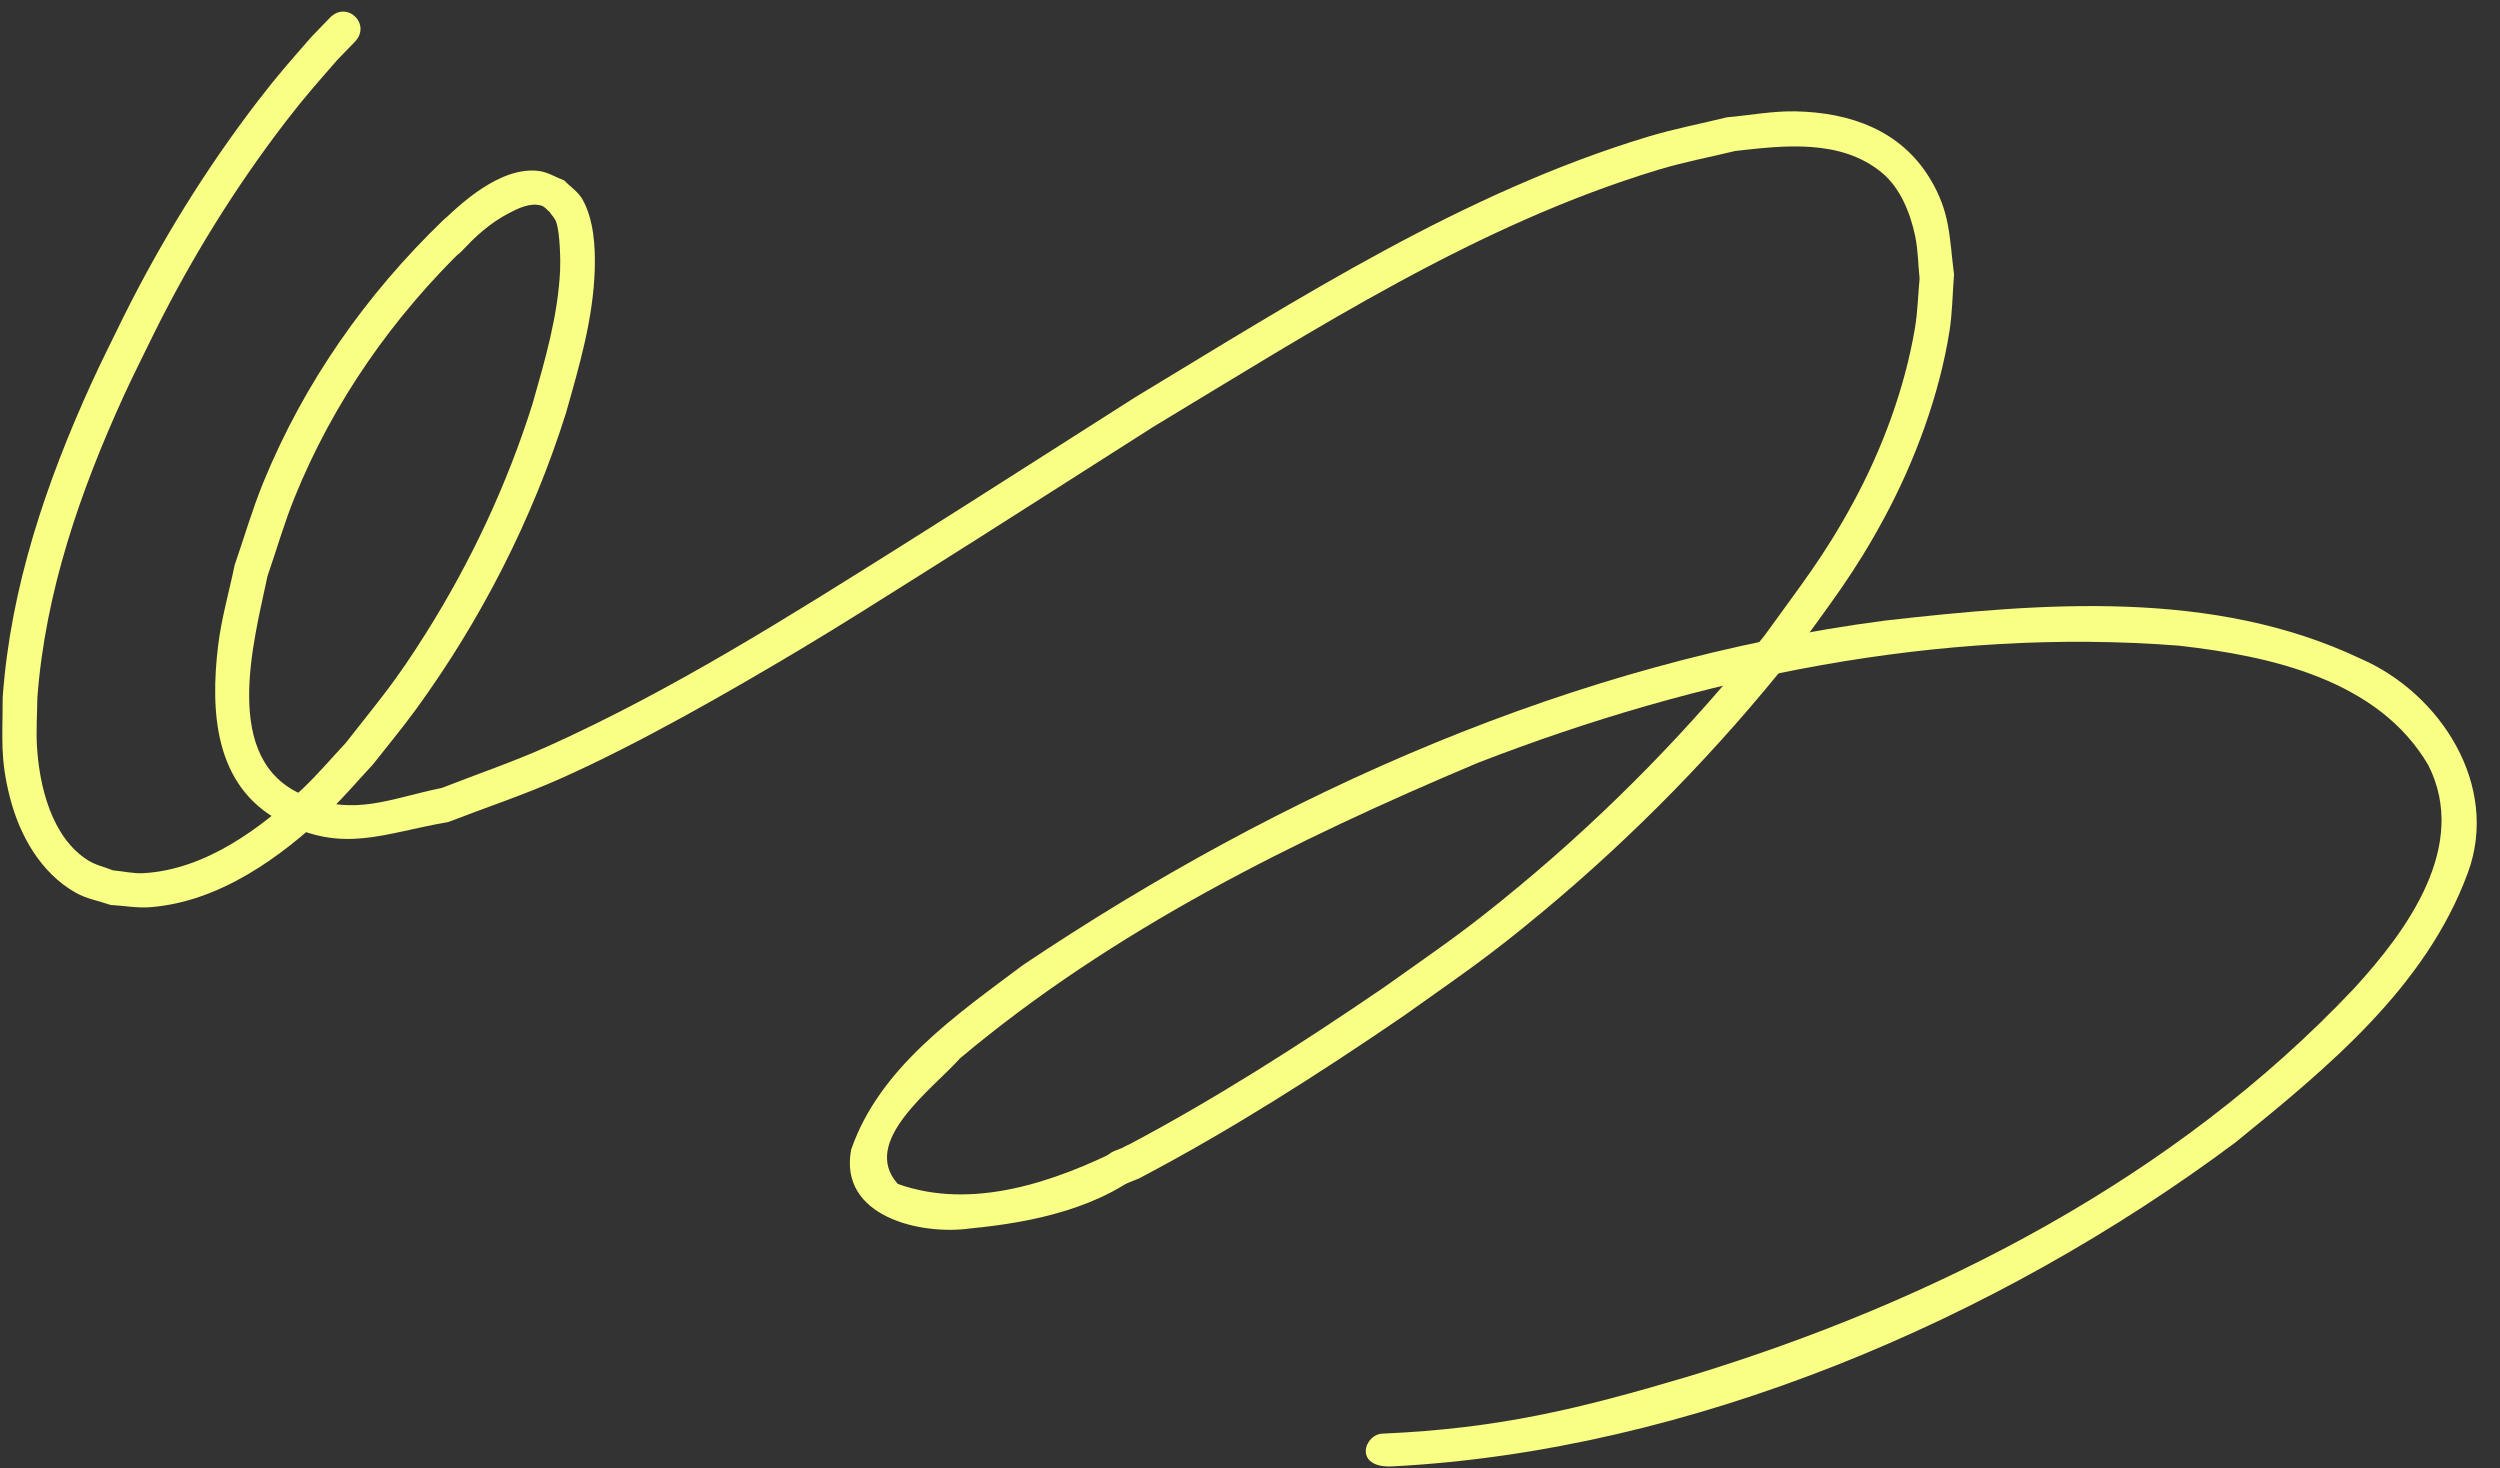 <?xml version="1.0" encoding="UTF-8" standalone="no"?><svg xmlns="http://www.w3.org/2000/svg" xmlns:xlink="http://www.w3.org/1999/xlink" fill="#000000" height="448.2" preserveAspectRatio="xMidYMid meet" version="1" viewBox="-0.7 -3.5 763.1 448.2" width="763.1" zoomAndPan="magnify"><rect x="-0.7" y="-3.5" width="763.1" height="448.2" fill="#333333" stroke="none"/><g><g id="change1_1"><path d="m80.876-709.65c-20.741 10.376-45.835 19.182-68.698 11.039-11.572-12.898 10.316-28.692 19.034-38.385 46.702-39.199 102.11-66.599 157.99-90.148 67.701-26.258 141.15-41.443 213.92-35.778 27.985 3.14 61.02 10.378 76.255 36.534 12.403 24.622-6.473 50.421-22.681 68.078-54.556 57.816-127.6 95.437-202.97 118.39-33.918 10.099-58.16 15.943-93.414 17.515-5.781-0.032-9.287 10.637 2.903 10.003 90.717-4.714 184.4-44.539 257.17-98.813 28.089-22.808 58.192-47.408 71.042-82.394 9.782-26.626-8.318-54.73-32.752-65.339-45.017-21.34-96.985-17.053-145.03-11.642-94.835 12.388-184.28 52.232-263.25 105.15-20.358 15.275-43.788 31.294-52.455 56.338-3.9 20.466 21.238 26.298 36.694 24.032 18.905-1.81 40.262-6.377 54.401-19.029 1.119-4.491-4.33-8.333-8.161-5.554z" fill="#f9ff84" transform="translate(261.17 1056.5)"/></g><g id="change2_1"><path d="m-126.5-992.87c-23.621 22.716-42.6 49.784-55.016 80.185-3.354 8.214-5.816 16.764-8.724 25.146-1.682 8.192-4.043 16.274-5.046 24.576-2.401 19.865-1.282 43.017 19.18 53.686 18.975 9.893 30.818 3.714 51.094 0.18 11.433-4.426 23.103-8.283 34.299-13.277 23.903-10.664 50.912-26.14 73.259-39.489 12.261-7.324 24.317-14.986 36.41-22.586 23.859-14.993 47.552-30.248 71.344-45.348 49.287-29.7 98.655-61.667 154.25-78.457 7.632-2.305 15.492-3.773 23.238-5.659 14.787-1.688 32.179-3.768 44.764 6.619 5.679 4.687 8.7 12.412 10.157 19.312 0.9 4.262 0.904 8.664 1.356 12.997-0.471 5.042-0.571 10.132-1.414 15.124-3.105 18.389-9.949 36.837-18.811 53.198-8.968 16.559-16.083 25.355-27.154 40.728-22.185 27.843-47.204 53.469-74.589 76.231-16.873 14.025-23.781 18.446-41.59 31.129-25.719 17.548-52.039 34.437-79.631 48.922-0.804 0.303-1.608 0.606-2.412 0.908-6.97 2.726-3.115 12.582 3.855 9.856 1.161-0.466 2.321-0.931 3.482-1.397 27.999-14.736 54.752-31.824 80.848-49.671 18.218-12.987 25.166-17.429 42.435-31.799 27.987-23.287 53.549-49.503 76.194-78.001 11.667-16.24 18.729-24.926 28.167-42.462 9.249-17.184 16.704-37.396 19.75-56.733 0.898-5.699 0.922-11.503 1.383-17.254-1.461-11.629-1.109-19.071-7.417-29.409-8.98-14.719-24.403-20.053-40.945-20.395-7.006-0.145-13.963 1.21-20.945 1.815-8.084 1.988-16.286 3.546-24.253 5.963-56.332 17.088-106.44 49.339-156.39 79.498-23.761 15.08-47.425 30.314-71.252 45.29-34.945 21.964-70.209 44.209-107.93 61.207-10.585 4.769-21.612 8.492-32.417 12.738-16.292 3.349-26.538 8.719-42.184 2.235-25.632-10.622-15.106-47.374-11.077-66.82 2.765-8.03 5.104-16.219 8.294-24.09 11.803-29.125 29.931-55.037 52.5-76.811 5.577-4.99-1.48-12.877-7.057-7.887z" fill="#f9ff84" transform="translate(261.17 1056.5)"/></g><g id="change3_1"><path d="m-120.8-983.49c4.165-4.472 8.682-8.532 14.145-11.375 2.92-1.52 6.524-3.377 10.03-2.378 1 0.285 1.65 1.267 2.475 1.9 0.687 1.042 1.656 1.946 2.061 3.127 1.193 3.478 1.323 11.964 1.187 14.766-0.684 14.057-4.614 27.36-8.441 40.795-7.737 24.516-18.738 48.016-32.421 69.788-9.497 15.112-13.728 19.788-24.623 33.7-4.289 4.561-8.333 9.366-12.867 13.683-13.048 12.421-30.031 24.944-48.777 26.005-3.131 0.177-6.245-0.574-9.367-0.861-2.535-1.017-5.295-1.594-7.606-3.051-11.164-7.039-14.87-22.724-15.588-34.849-0.291-4.919 0.082-9.854 0.123-14.781 2.41-32.203 13.039-62.955 26.373-92.149 3.025-6.623 6.35-13.105 9.525-19.657 11.247-22.546 24.554-44.054 39.905-64.038 6.005-7.817 9.597-11.76 15.822-18.917 1.758-1.815 3.516-3.629 5.274-5.443 5.202-5.38-2.406-12.736-7.608-7.357-1.884 1.952-3.769 3.905-5.653 5.857-6.486 7.465-10.103 11.434-16.371 19.604-15.728 20.502-29.363 42.562-40.894 65.681-3.243 6.701-6.641 13.329-9.729 20.103-13.902 30.494-24.869 62.634-27.227 96.272-4e-3 12.573-0.859 18.469 2.218 30.496 2.961 11.576 9.404 23.062 20.145 29.098 3.241 1.821 7.019 2.458 10.528 3.686 4.048 0.232 8.101 1.008 12.143 0.696 20.976-1.617 39.808-15.114 54.483-29.154 4.753-4.547 8.99-9.603 13.485-14.404 4.348-5.564 8.884-10.985 13.043-16.692 19.999-27.447 35.608-58.047 45.846-90.428 4.093-14.475 8.394-28.928 8.835-44.103 0.197-6.778-0.277-15.058-3.719-21.227-1.311-2.35-3.729-3.881-5.593-5.821-2.562-0.962-4.974-2.522-7.686-2.886-11.479-1.543-23.913 9.595-31.266 17.15-5.065 5.509 2.726 12.672 7.791 7.163z" fill="#f9ff84" transform="translate(261.17 1056.5)"/></g></g></svg>